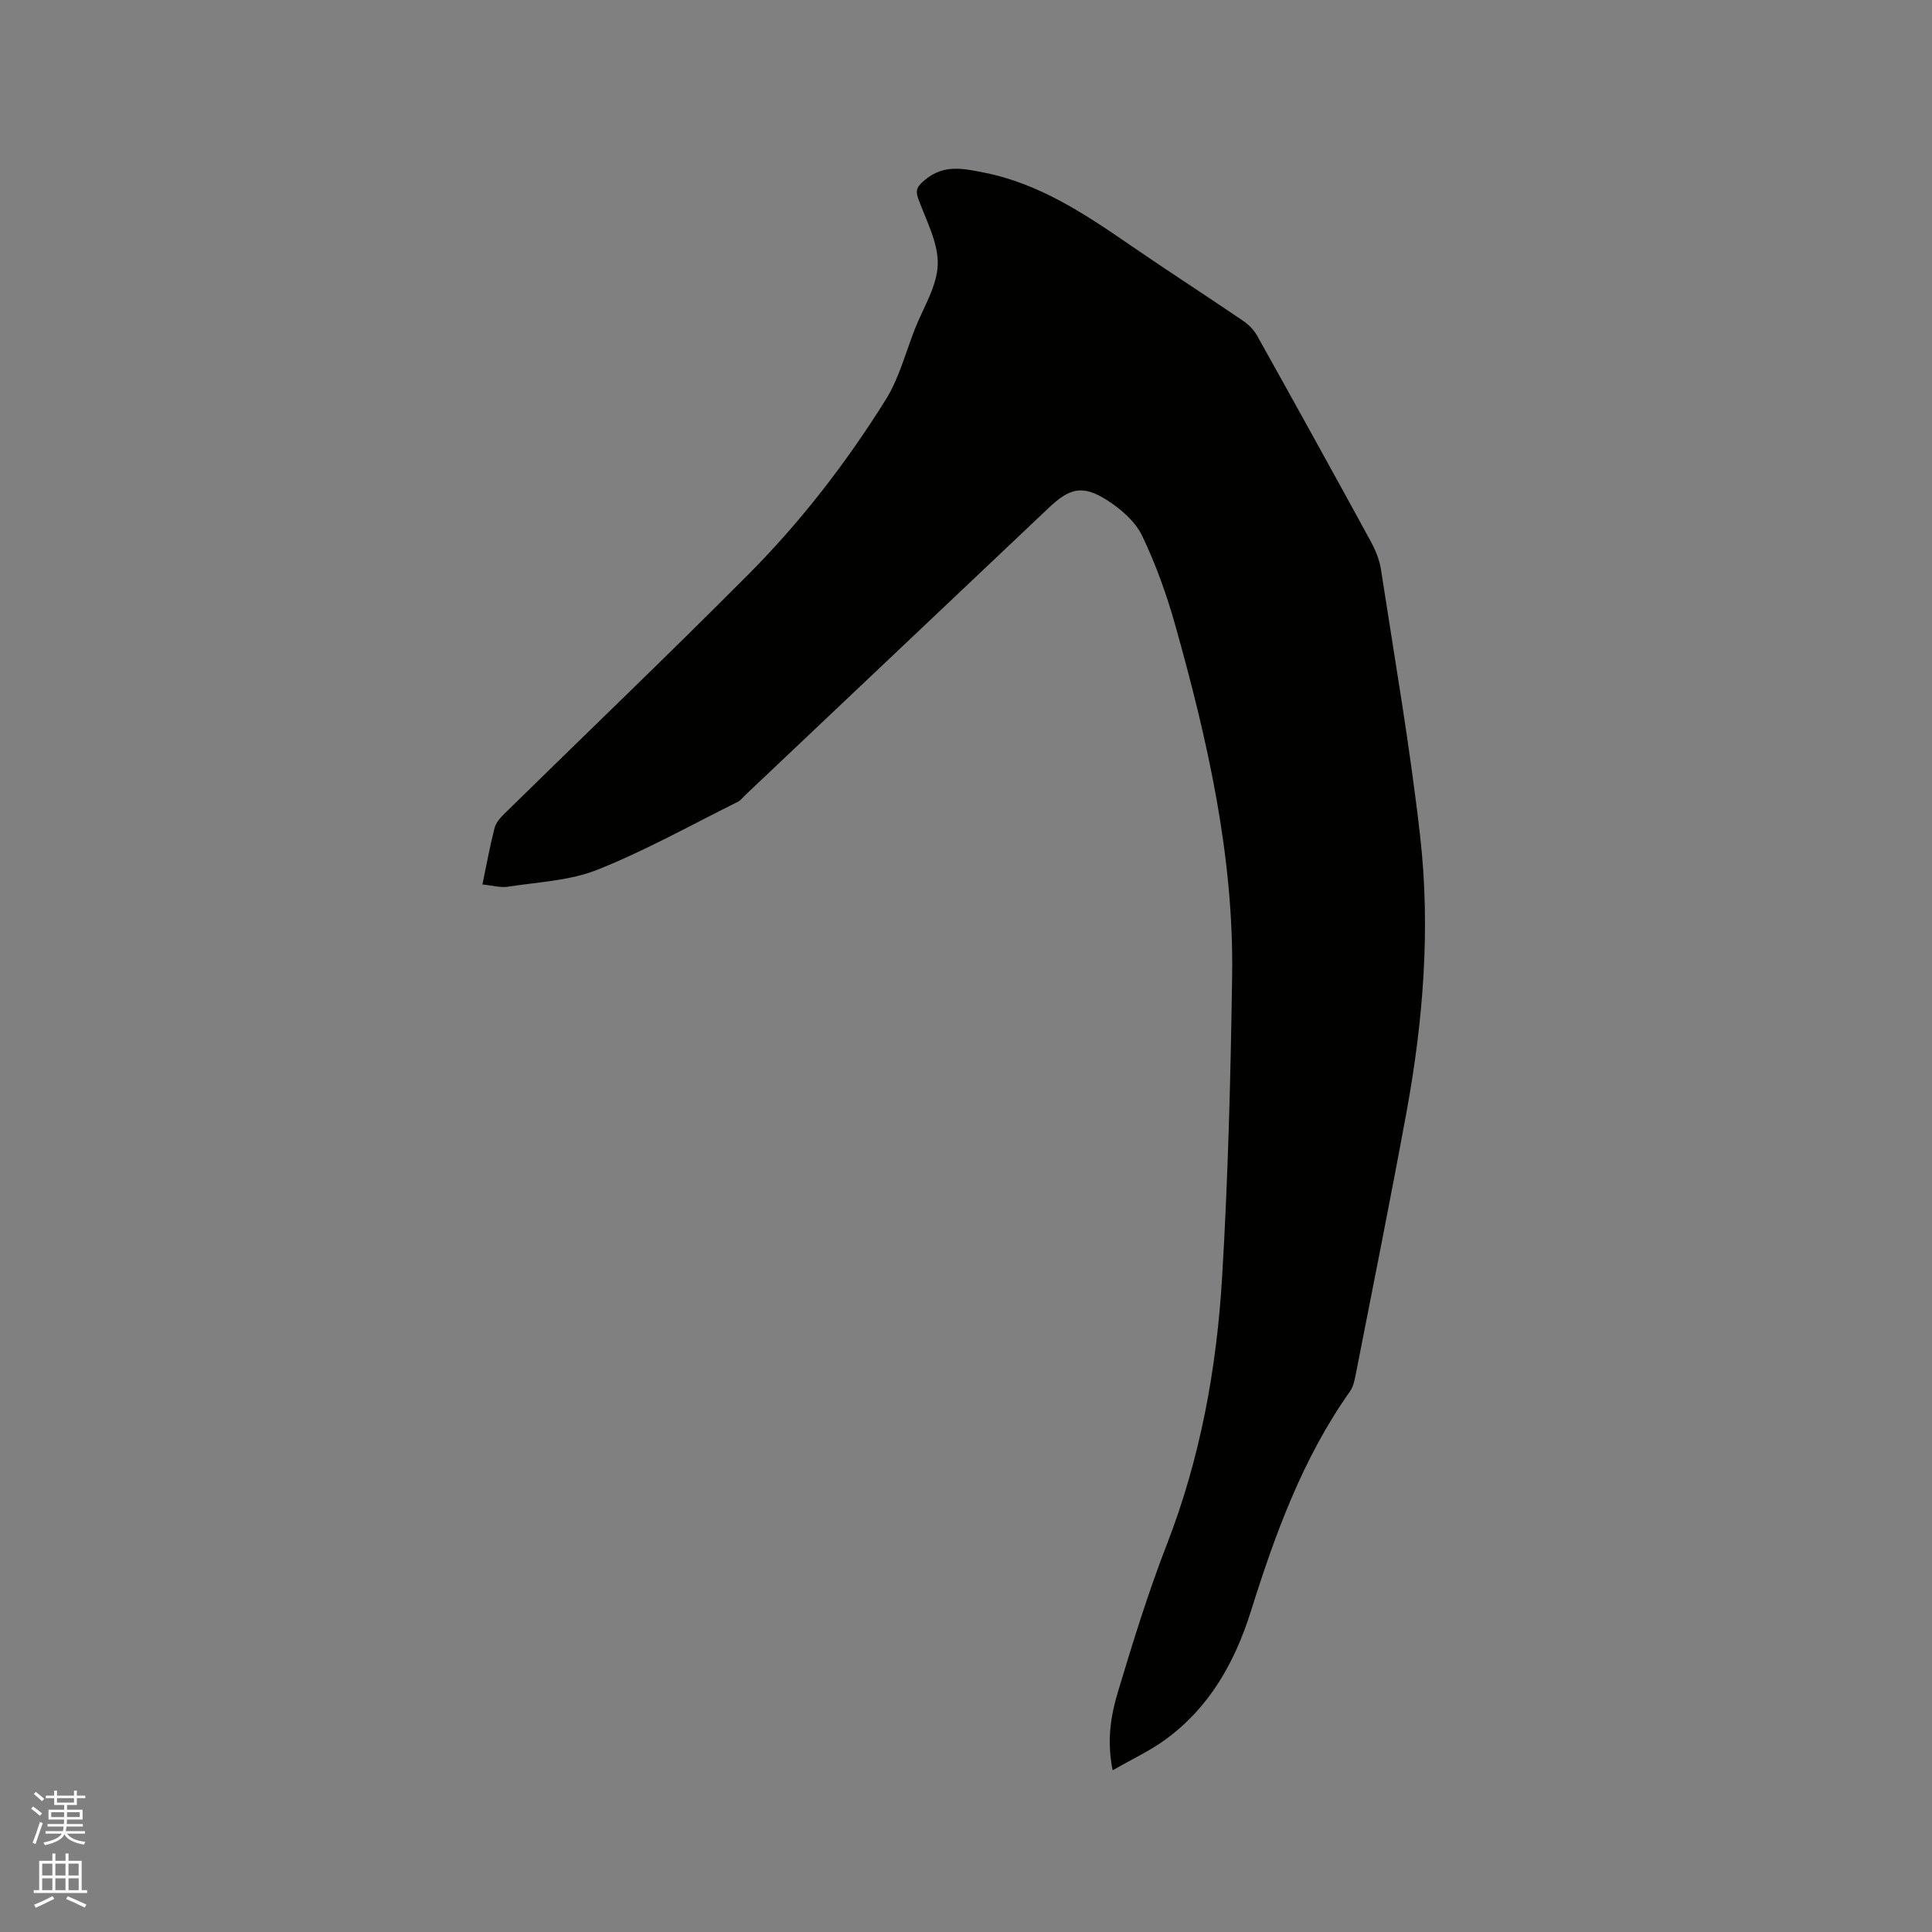 <svg enable-background="new 0 0 400 400" viewBox="0 0 400 400" xmlns="http://www.w3.org/2000/svg"><rect x="0" y="0" width="400" height="400" fill="#808080" stroke="none"/><path d="m6.44 374.46.42-.45c.65.47 1.27.95 1.85 1.44l-.45.49c-.65-.56-1.25-1.06-1.82-1.48m.93 7.33-.63-.26c.55-1.36 1.05-2.8 1.52-4.33.19.1.38.19.59.27-.46 1.29-.95 2.73-1.48 4.32m-.38-10.38.44-.42c.43.34 1.01.82 1.74 1.44l-.49.49c-.53-.51-1.09-1.01-1.69-1.51m2.5.35h1.72v-1.04h.59v1.04h3.52v-1.04h.59v1.04h1.75v.53h-1.75v1.42h-2.03v.97h3.22v2.03h-3.24c0 .35-.01.66-.03.93h3.32v.53h-3.37c-.03.27-.08.58-.15.94h3.96v.53h-3.71c.67.92 1.93 1.48 3.79 1.68-.13.24-.23.44-.29.59-2.13-.38-3.48-1.08-4.04-2.12-.43.97-1.77 1.72-4.03 2.23-.09-.19-.2-.37-.33-.55 2.1-.42 3.37-1.03 3.81-1.83h-3.36v-.53h3.58c.08-.29.13-.61.16-.94h-3.33v-.53h3.39c.02-.27.04-.58.04-.93h-3.23v-2.03h3.25v-.97h-2.07v-1.42h-1.73zm1.12 3.44v1h2.65c.01-.3.02-.44.01-.4v-.25-.35zm1.19-2h3.52v-.91h-3.52zm4.71 2h-2.63v.59c0 .15-.01.28-.01.4h2.64z" fill="#fbfcfa"/><path d="m13.56 383.74h.63v1.52h2.72v6.07h1.13v.6h-11.06v-.6h1.13v-6.07h2.73v-1.52h.63v1.52h2.1v-1.52zm-2.69 8.83.38.56c-1.24.63-2.53 1.25-3.85 1.85-.1-.21-.21-.42-.34-.63 1.36-.55 2.63-1.15 3.81-1.78m-2.13-4.27h2.1v-2.45h-2.1zm0 3.04h2.1v-2.46h-2.1zm2.72-3.04h2.1v-2.45h-2.1zm0 3.04h2.1v-2.46h-2.1zm6.07 3.6c-1.41-.71-2.7-1.3-3.86-1.78l.35-.56c1.45.62 2.75 1.19 3.88 1.72zm-1.25-9.09h-2.1v2.45h2.1zm-2.09 5.49h2.1v-2.46h-2.1z" fill="#fbfcfa"/><path d="m230.36 366.52c-1.24-6.2-.38-11.35 1.1-16.25 3.08-10.23 6.23-20.47 10.09-30.42 6.96-17.89 10.35-36.51 11.48-55.48 1.24-20.73 1.76-41.51 2.07-62.28.37-24.82-5.09-48.81-11.74-72.53-1.79-6.38-4.05-12.71-6.91-18.67-1.41-2.94-4.37-5.49-7.21-7.31-5.01-3.21-7.72-2.59-12.03 1.49-20.95 19.83-41.89 39.65-62.84 59.48-.54.51-1.01 1.16-1.65 1.48-9.62 4.77-19.04 10.05-28.98 14.02-5.75 2.3-12.33 2.56-18.56 3.53-1.59.25-3.31-.27-5.3-.46.86-4.13 1.55-7.96 2.52-11.71.29-1.12 1.24-2.16 2.11-3.02 16.8-16.48 33.81-32.76 50.41-49.44 10.87-10.92 20.29-23.13 28.45-36.18 2.76-4.41 4.11-9.72 6.04-14.64 1.74-4.43 4.61-8.87 4.74-13.37.13-4.49-2.39-9.11-4.02-13.57-.75-2.05-.04-2.77 1.49-4.04 3.83-3.16 7.88-2.25 12.04-1.43 11.55 2.26 21.04 8.64 30.5 15.14 7.67 5.27 15.49 10.31 23.18 15.54 1.16.79 2.27 1.91 2.95 3.13 7.9 14.14 15.74 28.32 23.5 42.54.99 1.81 1.82 3.85 2.13 5.87 2.83 18.42 6.03 36.81 8.12 55.32 2.15 19.06.62 38.13-2.84 56.99-3.34 18.22-7 36.39-10.56 54.57-.22 1.12-.5 2.35-1.14 3.25-9.81 13.86-15.5 29.55-20.53 45.56-3.31 10.52-8.56 19.88-17.66 26.51-3.19 2.34-6.87 4.03-10.95 6.38z" fill="#010100"/></svg>